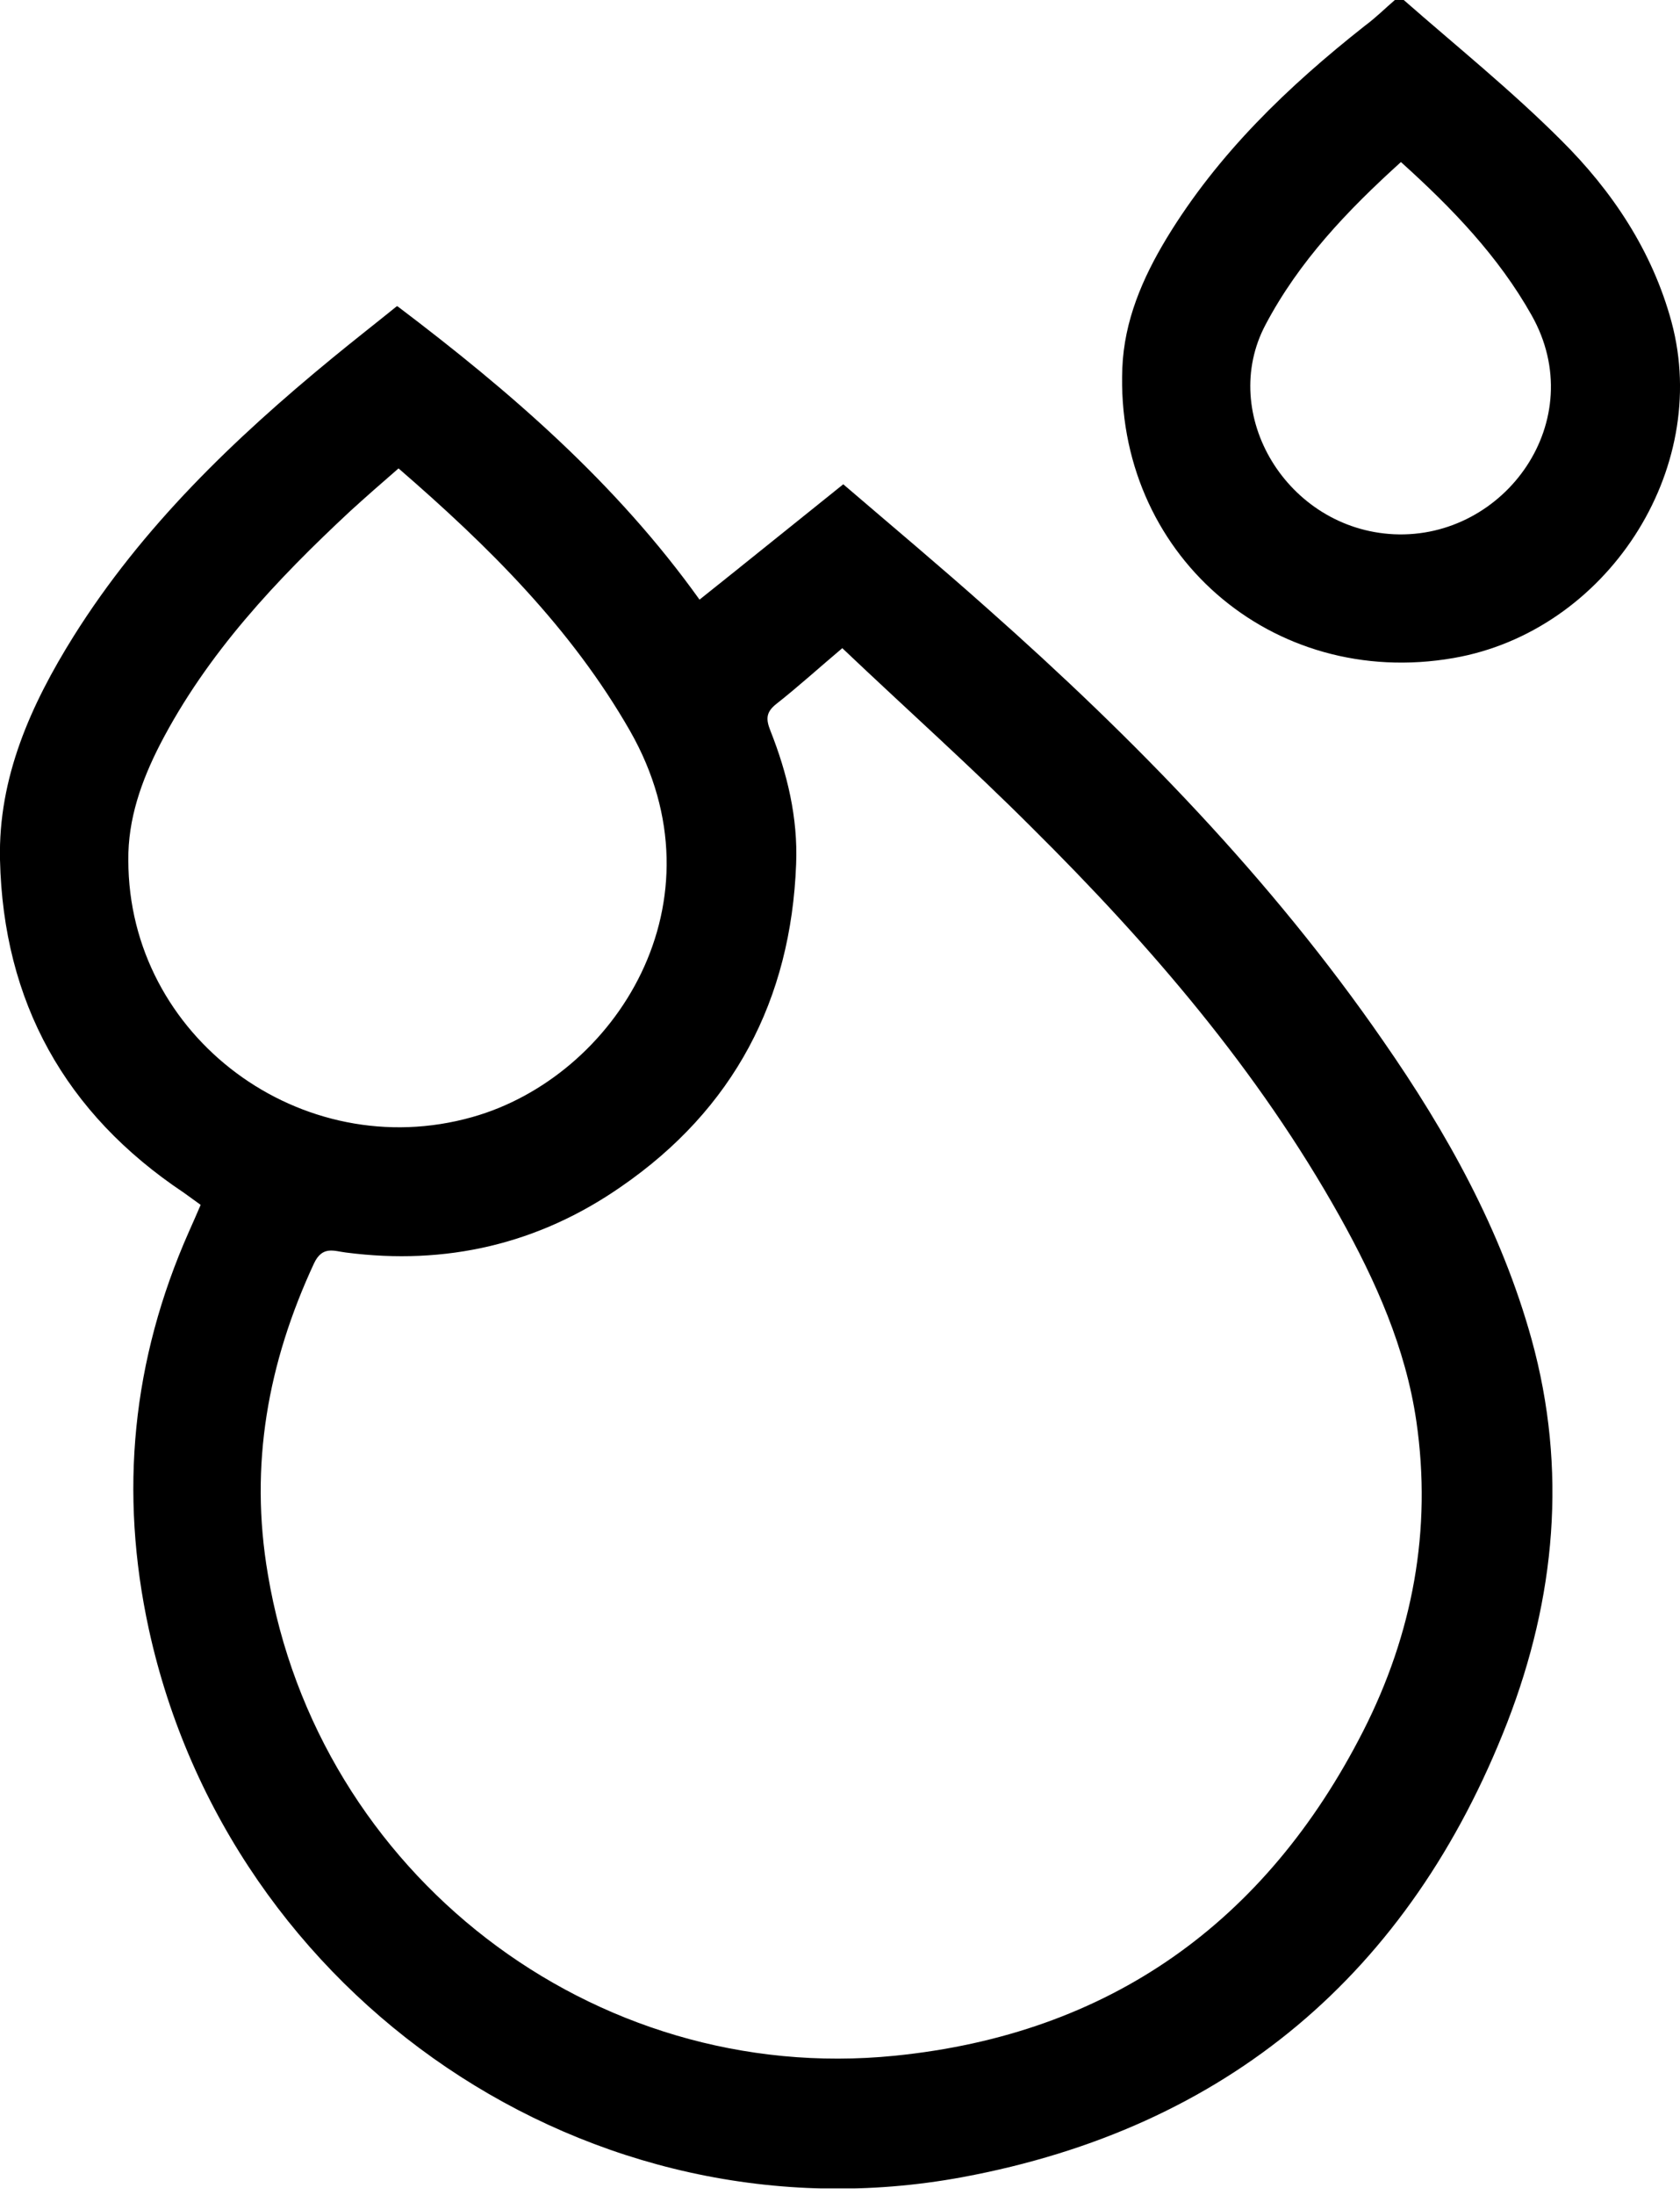 <svg width="36" height="47" viewBox="0 0 36 47" fill="none" xmlns="http://www.w3.org/2000/svg">
<g clip-path="url(#clip0_2050_6668)">
<path d="M30.08 0C31.21 0.99 32.39 1.94 33.45 3C34.55 4.09 35.41 5.38 35.82 6.9C36.67 10.07 34.42 13.52 31.15 14.09C27.25 14.77 23.89 11.84 24.05 7.88C24.09 6.87 24.48 5.96 25 5.1C26.1 3.29 27.6 1.85 29.25 0.55C29.48 0.38 29.68 0.18 29.89 0C29.95 0 30.01 0 30.07 0H30.08ZM30.02 3.47C28.87 4.51 27.84 5.59 27.12 6.95C26.1 8.87 27.58 11.33 29.87 11.44C32.25 11.55 34.09 9 32.82 6.75C32.11 5.49 31.12 4.46 30.02 3.47Z" fill="black"/>
<path d="M8.52 6.56C10.94 8.39 13.2 10.34 14.99 12.84C16.02 12.02 17.02 11.21 18.07 10.37C19.12 11.27 20.16 12.14 21.17 13.04C24.32 15.83 27.24 18.82 29.64 22.29C31.01 24.26 32.17 26.34 32.82 28.68C33.59 31.47 33.33 34.22 32.3 36.88C30.21 42.25 26.29 45.57 20.62 46.62C12.67 48.09 4.92 42.8 3.19 34.89C2.55 31.95 2.83 29.12 4.05 26.37C4.13 26.19 4.21 26.01 4.3 25.8C4.18 25.71 4.06 25.63 3.94 25.54C1.39 23.84 0.07 21.45 -0 18.41C-0.04 16.65 0.66 15.09 1.58 13.62C3.05 11.28 5.01 9.4 7.13 7.66C7.58 7.29 8.03 6.94 8.5 6.56H8.52ZM18.06 13.87C17.55 14.3 17.11 14.7 16.64 15.07C16.41 15.25 16.41 15.4 16.51 15.65C16.87 16.56 17.1 17.51 17.06 18.5C16.95 21.41 15.72 23.75 13.31 25.41C11.54 26.64 9.56 27.1 7.41 26.82C7.16 26.79 6.91 26.67 6.73 27.05C5.74 29.18 5.34 31.37 5.74 33.71C6.81 40.11 12.69 44.67 19.17 44.02C23.77 43.56 27.12 41.17 29.21 37.07C30.27 34.99 30.69 32.76 30.35 30.43C30.12 28.86 29.48 27.43 28.71 26.05C26.96 22.92 24.65 20.24 22.12 17.73C20.81 16.42 19.42 15.18 18.05 13.88L18.06 13.87ZM8.54 10.03C8.17 10.35 7.84 10.64 7.51 10.94C5.92 12.42 4.44 13.99 3.43 15.94C3.03 16.72 2.74 17.54 2.75 18.42C2.75 22.21 6.47 24.95 10.12 23.92C13.18 23.06 15.59 19.31 13.5 15.65C12.24 13.45 10.47 11.7 8.54 10.03Z" fill="black"/>
</g>
<defs>
<clipPath id="clip0_2050_6668">
<rect width="36" height="46.86" fill="white"/>
</clipPath>
</defs>
</svg>
